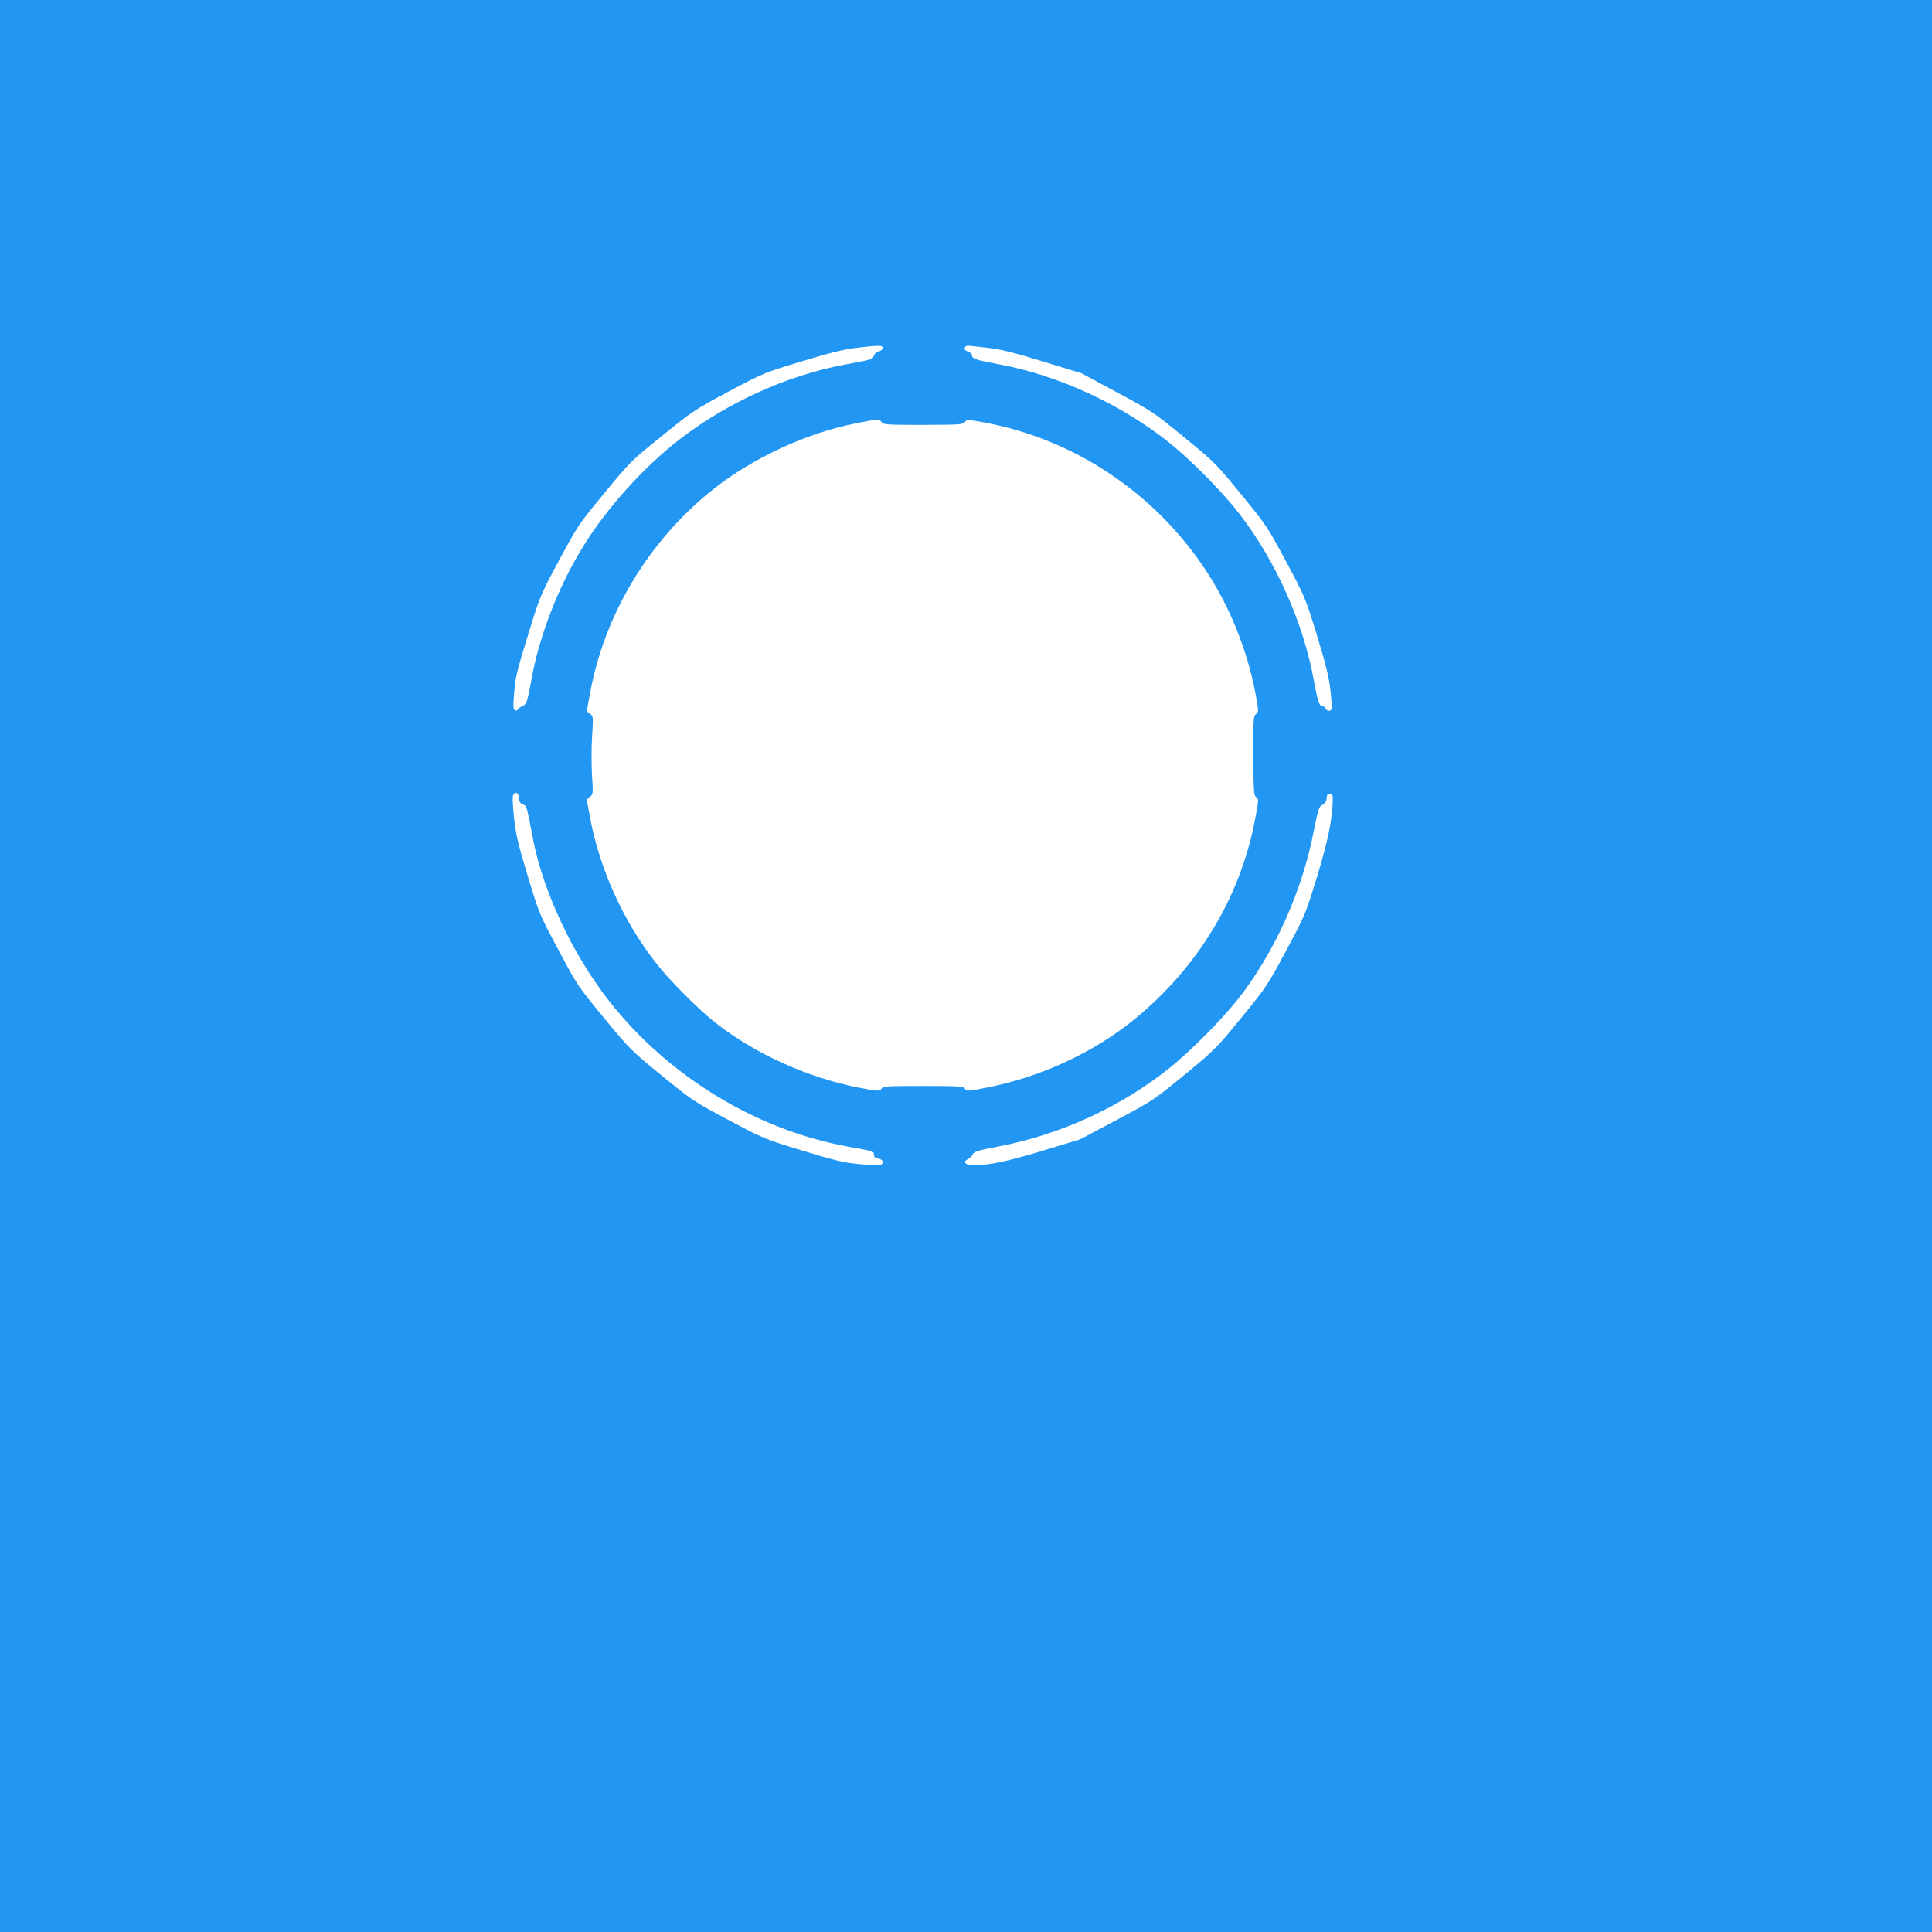 <?xml version="1.0" standalone="no"?>
<!DOCTYPE svg PUBLIC "-//W3C//DTD SVG 20010904//EN"
 "http://www.w3.org/TR/2001/REC-SVG-20010904/DTD/svg10.dtd">
<svg version="1.0" xmlns="http://www.w3.org/2000/svg"
 width="1280pt" height="1280pt" viewBox="0 0 1280 1280"
 preserveAspectRatio="xMidYMid meet">
<g transform="translate(0,1280) scale(0.1,-0.1)"
fill="#2196f3" stroke="none">
<path d="M0 6400 l0 -6400 6400 0 6400 0 0 6400 0 6400 -6400 0 -6400 0 0
-6400z m5848 4093 c-2 -10 -14 -19 -26 -21 -13 -2 -27 -14 -32 -27 -10 -27 -3
-25 -195 -61 -376 -70 -777 -251 -1090 -493 -242 -186 -491 -464 -648 -722
-158 -258 -282 -578 -333 -856 -28 -155 -36 -181 -61 -190 -10 -4 -23 -13 -29
-21 -6 -9 -16 -12 -24 -7 -9 6 -11 30 -5 99 9 120 14 141 100 421 73 236 76
244 199 473 123 228 128 237 300 445 173 210 177 214 383 380 201 163 216 173
440 293 232 123 234 124 485 200 184 56 282 80 358 89 158 19 182 18 178 -2z
m692 3 c91 -10 169 -30 370 -91 l255 -78 236 -127 c231 -124 242 -131 443
-296 202 -165 211 -174 378 -378 169 -206 174 -214 299 -447 127 -237 127
-238 205 -491 61 -200 79 -276 89 -363 6 -60 9 -116 7 -122 -6 -18 -31 -16
-38 2 -4 8 -12 15 -19 15 -24 0 -33 26 -60 170 -71 388 -251 790 -493 1105
-111 144 -317 353 -464 471 -317 254 -735 447 -1123 519 -157 29 -185 38 -185
60 0 9 -11 20 -25 25 -25 9 -31 21 -18 33 8 9 4 9 143 -7z m-699 -493 c10 -16
34 -18 275 -18 243 1 265 2 277 19 13 17 18 17 133 -4 616 -115 1166 -495
1499 -1035 135 -219 240 -487 290 -745 25 -131 25 -135 7 -150 -18 -14 -19
-32 -18 -277 1 -239 3 -263 19 -275 17 -12 16 -20 -8 -148 -97 -513 -378 -979
-799 -1323 -270 -220 -624 -384 -976 -452 -129 -26 -135 -26 -147 -8 -13 16
-34 18 -276 18 -242 0 -263 -1 -277 -18 -15 -18 -20 -18 -149 7 -336 65 -688
223 -952 431 -112 88 -301 277 -393 395 -216 275 -374 624 -437 964 l-22 120
22 17 c21 17 21 21 13 146 -4 70 -4 186 1 258 8 126 8 129 -14 146 l-22 16 23
124 c95 523 396 1018 820 1351 265 208 613 368 939 433 144 29 158 29 172 8z
m-2403 -2492 c2 -23 10 -35 27 -41 25 -10 24 -6 65 -223 68 -354 263 -770 508
-1082 390 -495 969 -849 1572 -960 182 -33 180 -32 180 -56 0 -14 9 -21 30
-25 33 -7 40 -31 13 -41 -9 -4 -71 -2 -137 4 -104 10 -157 22 -376 89 -254 77
-256 78 -492 203 -233 124 -240 129 -445 296 -204 167 -212 175 -383 383 -174
211 -176 215 -301 450 -126 236 -127 238 -203 490 -66 218 -78 271 -91 389
-10 100 -11 141 -3 150 17 21 33 10 36 -26z m5392 -3 c-2 -134 -30 -273 -104
-516 -78 -253 -78 -253 -205 -490 -124 -232 -131 -242 -296 -444 -165 -202
-174 -211 -376 -378 -207 -169 -210 -172 -451 -300 l-243 -129 -251 -76 c-239
-72 -350 -95 -460 -95 -49 0 -67 24 -31 41 13 6 27 20 32 32 9 18 33 25 178
53 405 78 807 263 1125 518 139 111 349 323 455 458 241 307 424 712 501 1112
25 129 35 161 51 170 27 15 35 27 35 54 0 15 6 22 20 22 16 0 20 -7 20 -32z"/>
</g>
</svg>
